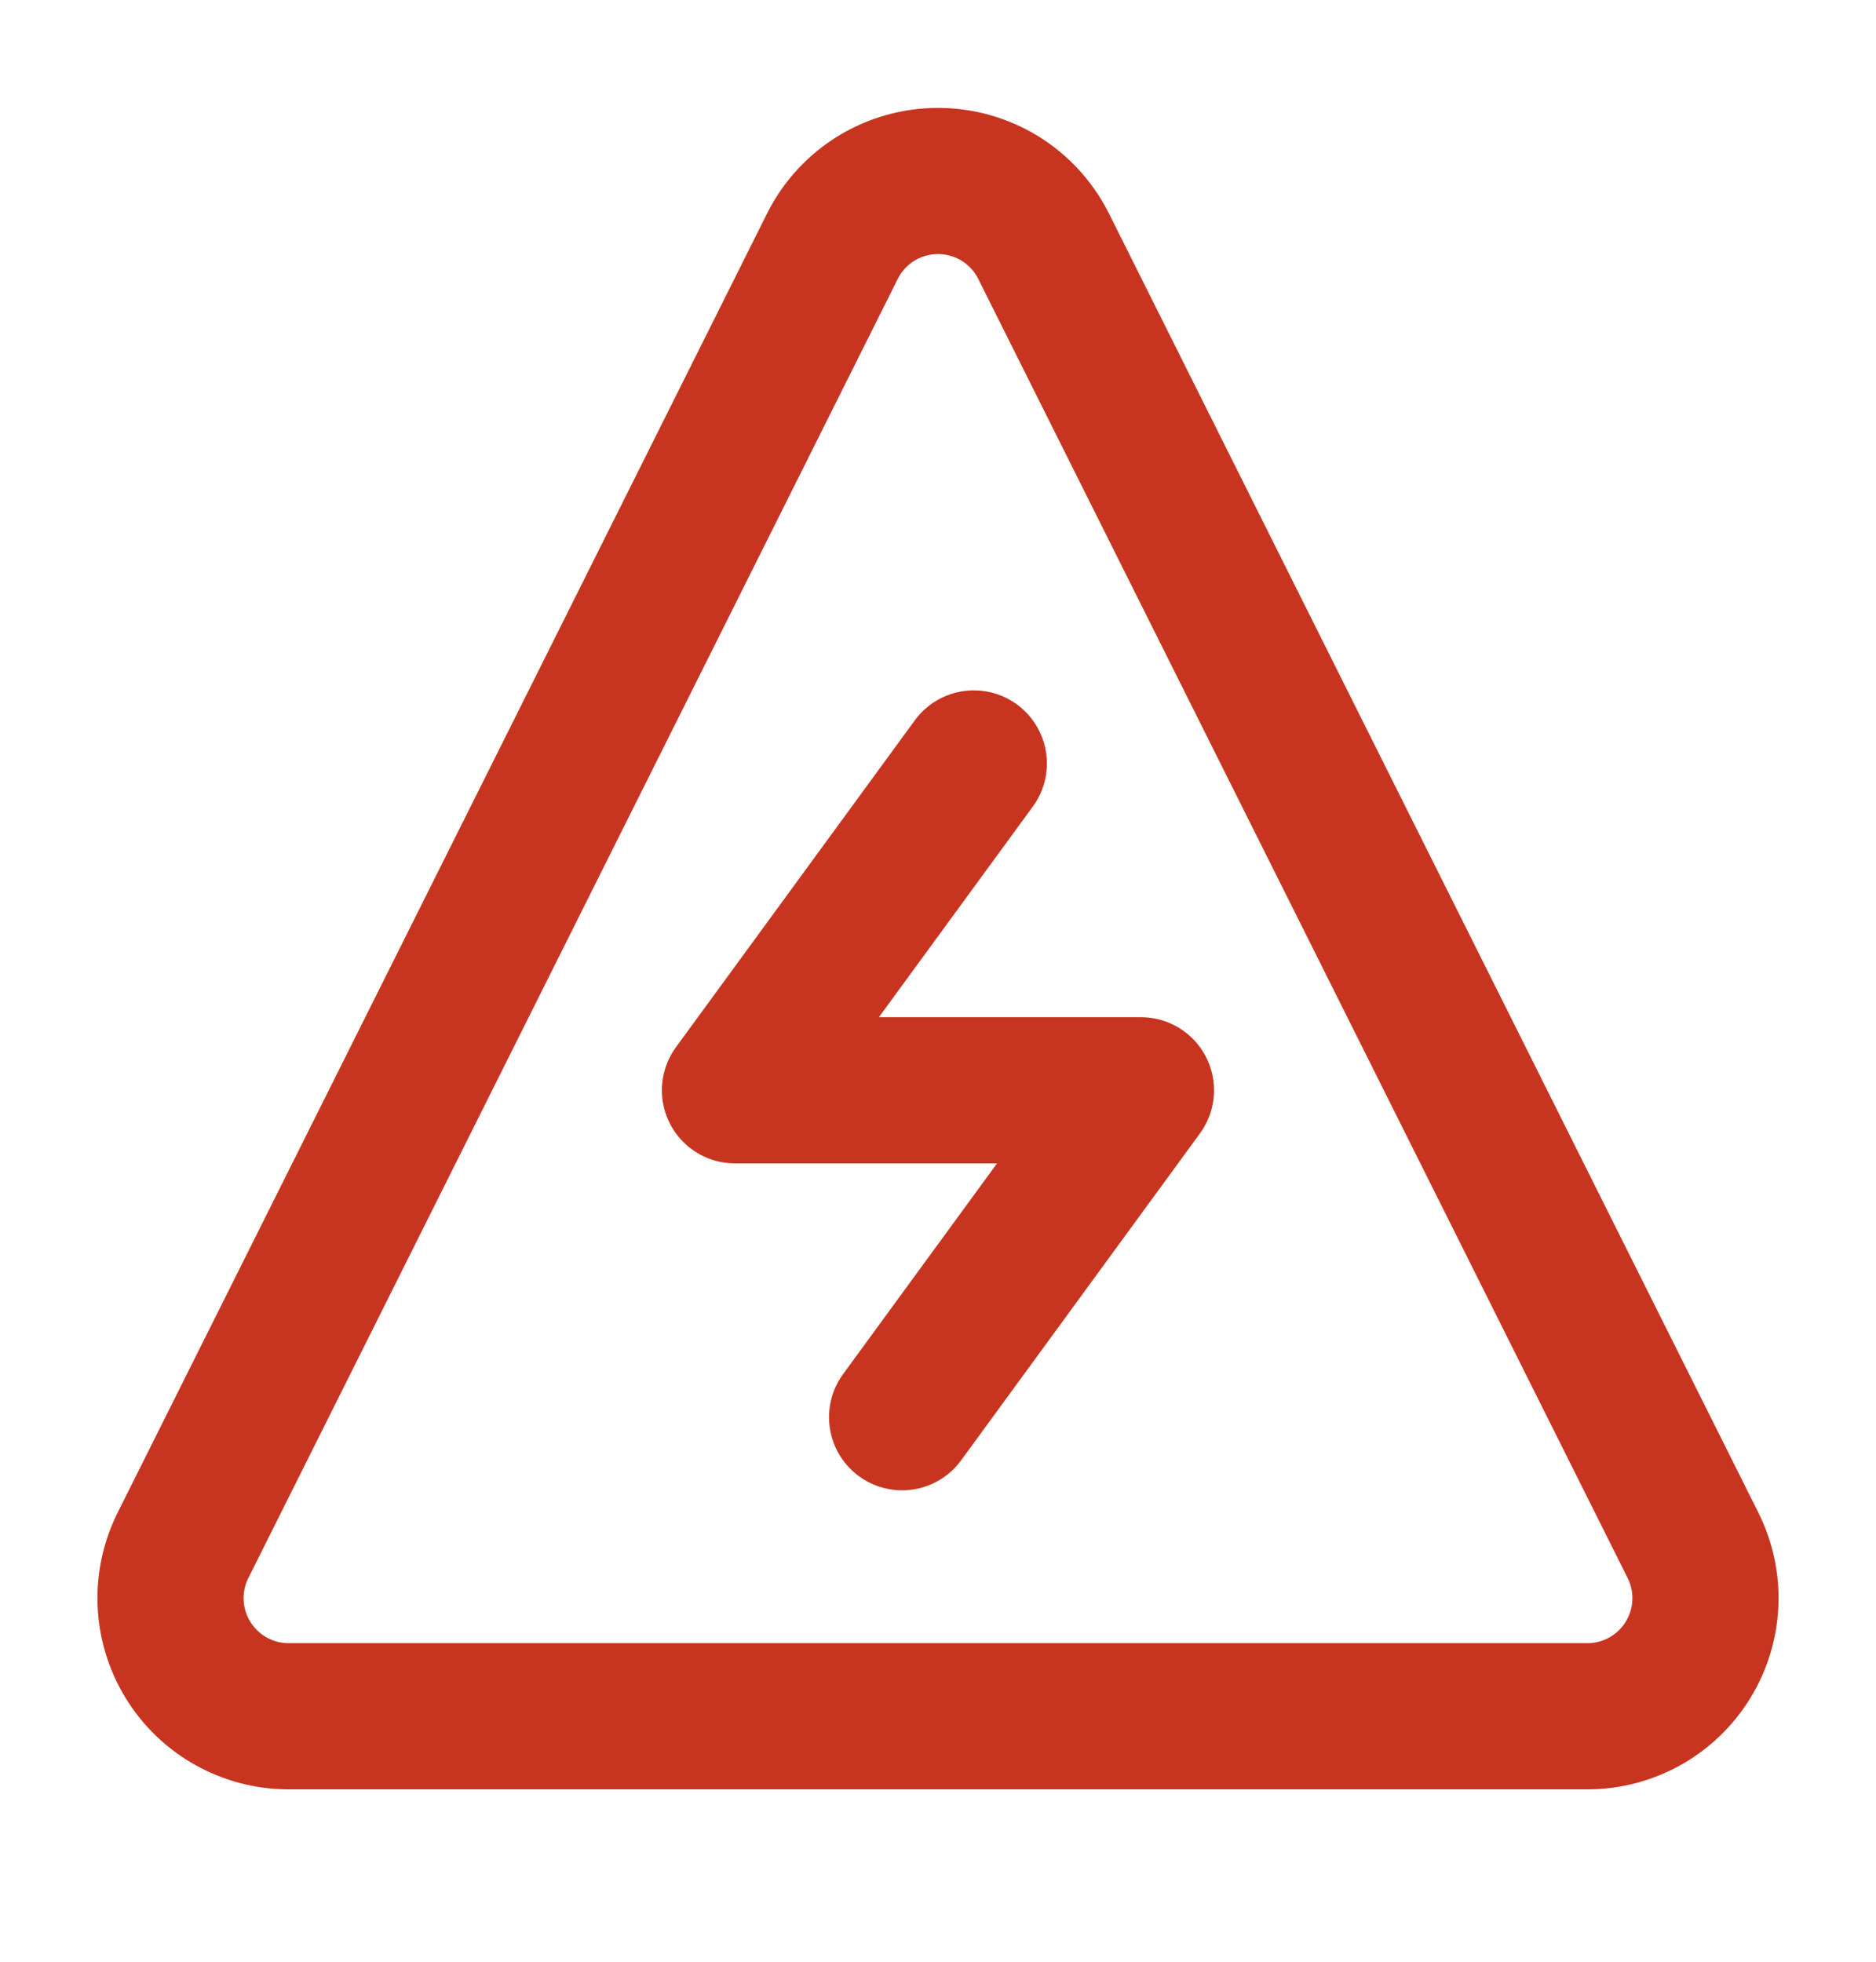 <svg xmlns="http://www.w3.org/2000/svg" fill="none" viewBox="0 0 22 23" height="23" width="22">
<path stroke-linejoin="round" stroke-linecap="round" stroke-width="1.714" stroke="#C73520" d="M12.233 2.876C12.117 2.649 11.94 2.458 11.723 2.325C11.505 2.192 11.255 2.122 11 2.122C10.745 2.122 10.495 2.192 10.277 2.325C10.06 2.458 9.883 2.649 9.767 2.876L2.148 18.114C2.042 18.325 1.991 18.559 2.001 18.795C2.011 19.031 2.081 19.26 2.205 19.462C2.328 19.663 2.501 19.829 2.707 19.945C2.913 20.06 3.145 20.122 3.381 20.122H18.619C18.855 20.122 19.087 20.06 19.293 19.945C19.499 19.829 19.672 19.663 19.795 19.462C19.919 19.26 19.989 19.031 19.999 18.795C20.009 18.559 19.958 18.325 19.852 18.114L12.233 2.876Z"></path>
<path stroke-linejoin="round" stroke-linecap="round" stroke-width="1.714" stroke="#C73520" d="M10.579 16.616L13.38 12.783H8.619L11.42 8.951"></path>
</svg>
